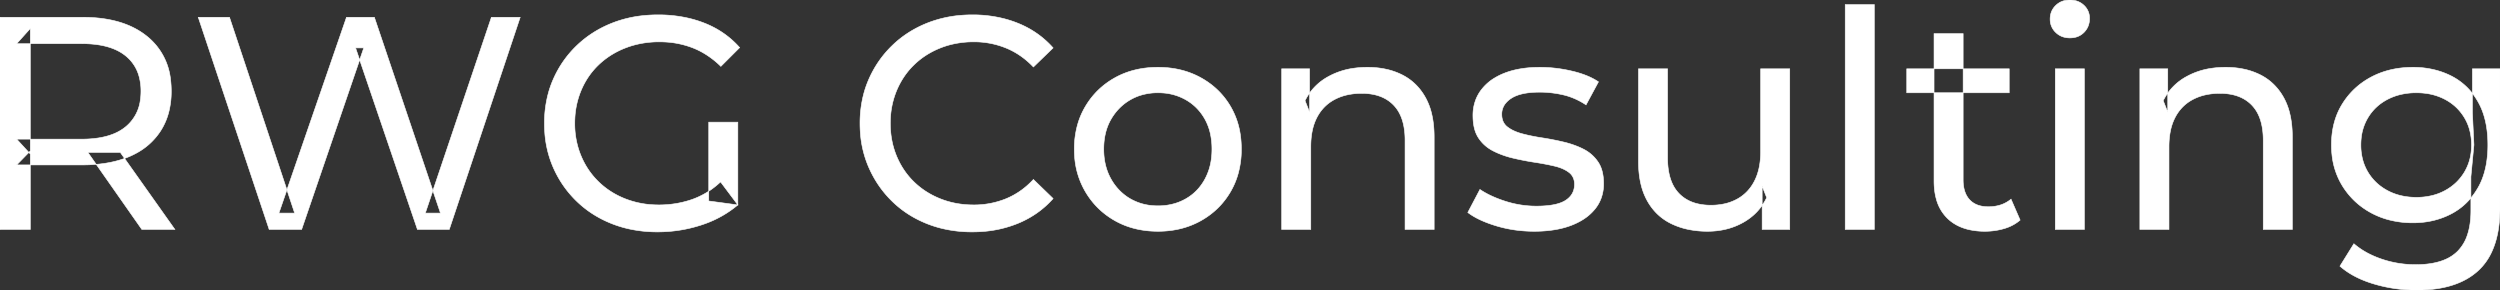 <svg width="4123.505" height="478.502" viewBox="0 0 4123.505 478.502" xmlns="http://www.w3.org/2000/svg"><rect x="0" y="0" width="4123.505" height="478.502" fill="#333333" stroke="none"/><g id="svgGroup" stroke-linecap="round" fill-rule="evenodd" font-size="9pt" stroke="#ffffff" stroke-width="0.25mm" fill="#ffffff" style="stroke:#ffffff;stroke-width:0.25mm;fill:#ffffff"><path d="M 497.5 378.502 L 444 378.502 L 327 28.502 L 378.5 28.502 L 486 351.502 L 460 351.502 L 571.5 28.502 L 617.5 28.502 L 726.5 351.502 L 701.5 351.502 L 810.5 28.502 L 858 28.502 L 741 378.502 L 688.5 378.502 L 586.5 79.002 L 600 79.002 L 497.5 378.502 Z M 1217 338.002 L 1169 331.502 L 1169 201.502 L 1217 201.502 L 1217 338.002 L 1188.5 300.002 A 153.463 153.463 0 0 1 1178.696 308.408 A 127.742 127.742 0 0 1 1140.75 329.252 Q 1115 338.002 1087 338.002 A 172.81 172.81 0 0 1 1075.908 337.65 A 146.655 146.655 0 0 1 1031.5 328.002 Q 1006 318.002 987.25 299.752 Q 968.5 281.502 958.25 256.752 A 131.319 131.319 0 0 1 955.029 248.133 A 139.868 139.868 0 0 1 948 203.502 A 159.249 159.249 0 0 1 948.203 195.429 A 136.547 136.547 0 0 1 958.25 149.752 Q 968.5 125.002 987.25 107.002 A 126.901 126.901 0 0 1 993.435 101.441 A 134.745 134.745 0 0 1 1031.75 79.002 A 142.041 142.041 0 0 1 1046.781 74.112 A 158.285 158.285 0 0 1 1087.5 69.002 A 172.208 172.208 0 0 1 1097.515 69.29 A 147.167 147.167 0 0 1 1142.25 78.752 A 126.677 126.677 0 0 1 1161.032 87.865 A 147.098 147.098 0 0 1 1189 109.502 L 1220 78.502 Q 1196 51.502 1161.5 38.002 A 188.17 188.17 0 0 0 1133.479 29.515 A 221.929 221.929 0 0 0 1085.5 24.502 A 236.767 236.767 0 0 0 1062.991 25.55 A 194.848 194.848 0 0 0 1010.5 37.752 Q 976.5 51.002 951.25 75.252 Q 926 99.502 912 132.002 A 165.134 165.134 0 0 0 903.746 156.201 A 189.079 189.079 0 0 0 898 203.502 A 206.924 206.924 0 0 0 898.578 219.077 A 173.287 173.287 0 0 0 912 275.002 Q 926 307.502 951 331.752 Q 976 356.002 1010 369.252 A 186.404 186.404 0 0 0 1036.414 377.326 A 216.456 216.456 0 0 0 1084.5 382.502 Q 1121.5 382.502 1156.25 371.252 A 202.619 202.619 0 0 0 1162.689 369.048 A 175.593 175.593 0 0 0 1217 338.002 Z M 1737 79.002 L 1704.5 110.502 Q 1684.5 89.502 1659.5 79.252 A 139.428 139.428 0 0 0 1606.89 69.004 A 158.037 158.037 0 0 0 1606 69.002 A 153.049 153.049 0 0 0 1566.617 73.946 A 137.241 137.241 0 0 0 1551.25 79.002 Q 1526 89.002 1507.5 107.002 Q 1489 125.002 1478.75 149.752 A 136.547 136.547 0 0 0 1468.703 195.429 A 159.249 159.249 0 0 0 1468.5 203.502 Q 1468.5 232.502 1478.75 257.252 Q 1489 282.002 1507.5 300.002 Q 1526 318.002 1551.25 328.002 Q 1576.5 338.002 1606 338.002 A 140.077 140.077 0 0 0 1657.149 328.69 A 134.844 134.844 0 0 0 1659.5 327.752 A 124.319 124.319 0 0 0 1698.128 302.446 A 146.732 146.732 0 0 0 1704.5 296.002 L 1737 327.502 Q 1713 354.502 1678.75 368.502 A 189.971 189.971 0 0 1 1621.732 381.783 A 227.559 227.559 0 0 1 1603.5 382.502 A 211.114 211.114 0 0 1 1553.972 376.863 A 183.953 183.953 0 0 1 1529.75 369.252 Q 1496 356.002 1471.25 331.752 Q 1446.5 307.502 1432.5 275.002 A 173.287 173.287 0 0 1 1419.078 219.077 A 206.924 206.924 0 0 1 1418.5 203.502 A 189.079 189.079 0 0 1 1424.246 156.201 A 165.134 165.134 0 0 1 1432.5 132.002 Q 1446.5 99.502 1471.5 75.252 Q 1496.5 51.002 1530.25 37.752 A 193.44 193.44 0 0 1 1586.799 25.136 A 229.871 229.871 0 0 1 1604 24.502 A 209.07 209.07 0 0 1 1654.465 30.423 A 183.826 183.826 0 0 1 1678.75 38.252 Q 1713 52.002 1737 79.002 Z M 2162 378.502 L 2114 378.502 L 2114 113.502 L 2160 113.502 L 2160 185.002 L 2152.5 166.002 A 91.85 91.85 0 0 1 2191.66 125.958 A 111.528 111.528 0 0 1 2192.5 125.502 A 120.516 120.516 0 0 1 2231.685 112.735 A 157.981 157.981 0 0 1 2255.5 111.002 A 143.407 143.407 0 0 1 2285.615 114.03 A 112.007 112.007 0 0 1 2312.75 123.502 Q 2337.5 136.002 2351.5 161.502 A 105.38 105.38 0 0 1 2361.549 188.374 Q 2365.5 205.283 2365.5 226.002 L 2365.5 378.502 L 2317.5 378.502 L 2317.5 231.502 A 125.971 125.971 0 0 0 2315.714 209.549 Q 2313.605 197.65 2309.002 188.276 A 58.046 58.046 0 0 0 2298.75 173.502 Q 2280 154.002 2246 154.002 A 109.872 109.872 0 0 0 2223.522 156.199 A 83.776 83.776 0 0 0 2201.5 164.002 Q 2182.5 174.002 2172.25 193.502 A 83.711 83.711 0 0 0 2164.725 214.621 Q 2162.596 224.33 2162.13 235.581 A 155.269 155.269 0 0 0 2162 242.002 L 2162 378.502 Z M 3577.5 378.502 L 3529.5 378.502 L 3529.5 113.502 L 3575.5 113.502 L 3575.5 185.002 L 3568 166.002 A 91.85 91.85 0 0 1 3607.16 125.958 A 111.528 111.528 0 0 1 3608 125.502 A 120.516 120.516 0 0 1 3647.185 112.735 A 157.981 157.981 0 0 1 3671 111.002 A 143.407 143.407 0 0 1 3701.115 114.03 A 112.007 112.007 0 0 1 3728.25 123.502 Q 3753 136.002 3767 161.502 A 105.38 105.38 0 0 1 3777.049 188.374 Q 3781 205.283 3781 226.002 L 3781 378.502 L 3733 378.502 L 3733 231.502 A 125.971 125.971 0 0 0 3731.214 209.549 Q 3729.105 197.65 3724.502 188.276 A 58.046 58.046 0 0 0 3714.25 173.502 Q 3695.5 154.002 3661.5 154.002 A 109.872 109.872 0 0 0 3639.022 156.199 A 83.776 83.776 0 0 0 3617 164.002 Q 3598 174.002 3587.75 193.502 A 83.711 83.711 0 0 0 3580.225 214.621 Q 3578.096 224.33 3577.63 235.581 A 155.269 155.269 0 0 0 3577.5 242.002 L 3577.5 378.502 Z M 2702.5 266.002 L 2702.5 113.502 L 2750.5 113.502 L 2750.5 260.502 Q 2750.5 286.314 2758.713 303.584 A 57.942 57.942 0 0 0 2769.25 319.002 Q 2788 338.502 2822 338.502 A 102.803 102.803 0 0 0 2844.009 336.25 A 78.857 78.857 0 0 0 2865.5 328.252 Q 2884 318.002 2894 298.252 Q 2903.561 279.37 2903.981 252.947 A 153.789 153.789 0 0 0 2904 250.502 L 2904 113.502 L 2952 113.502 L 2952 378.502 L 2906.5 378.502 L 2906.5 307.002 L 2914 326.002 Q 2901 352.502 2875 367.002 Q 2849 381.502 2816.5 381.502 A 157.37 157.37 0 0 1 2786.438 378.755 A 120.19 120.19 0 0 1 2756.75 369.002 Q 2731 356.502 2716.75 330.752 A 106.685 106.685 0 0 1 2706.289 302.698 Q 2703.447 290.258 2702.737 275.836 A 199.935 199.935 0 0 1 2702.5 266.002 Z M 2421 350.502 L 2441 312.502 Q 2456.87 323.237 2479.712 330.923 A 232.879 232.879 0 0 0 2483 332.002 Q 2508 340.002 2534 340.002 Q 2567.5 340.002 2582.25 330.502 A 34.17 34.17 0 0 0 2591.238 322.322 Q 2596.64 315.108 2596.977 305.318 A 38.201 38.201 0 0 0 2597 304.002 A 27.834 27.834 0 0 0 2595.734 295.4 A 22.236 22.236 0 0 0 2588 284.502 Q 2580.195 278.431 2568.067 274.993 A 91.191 91.191 0 0 0 2564.25 274.002 Q 2549.5 270.502 2531.5 267.752 Q 2513.5 265.002 2495.5 260.752 A 149.023 149.023 0 0 1 2471.175 252.834 A 130.775 130.775 0 0 1 2462.5 248.752 Q 2447.5 241.002 2438.5 227.252 A 50.346 50.346 0 0 1 2432.192 212.892 Q 2430.425 206.453 2429.818 198.822 A 104.955 104.955 0 0 1 2429.5 190.502 A 71.864 71.864 0 0 1 2434.012 164.757 A 66.183 66.183 0 0 1 2443 148.502 A 78.321 78.321 0 0 1 2465.564 128.43 A 104.587 104.587 0 0 1 2481.25 120.752 A 113.814 113.814 0 0 1 2481.637 120.6 Q 2504.726 111.602 2535.819 111.039 A 231.206 231.206 0 0 1 2540 111.002 A 230.668 230.668 0 0 1 2591.079 116.867 A 254.202 254.202 0 0 1 2592.75 117.252 A 171.717 171.717 0 0 1 2612.519 123.066 Q 2622.405 126.672 2630.468 131.261 A 91.674 91.674 0 0 1 2636.5 135.002 L 2616 173.002 A 116.744 116.744 0 0 0 2588.455 159.321 A 105.672 105.672 0 0 0 2578.5 156.502 Q 2559 152.002 2539.5 152.002 Q 2508 152.002 2492.5 162.252 A 40.673 40.673 0 0 0 2484.038 169.55 A 28.162 28.162 0 0 0 2477 188.502 A 31.454 31.454 0 0 0 2478.143 197.221 A 23.004 23.004 0 0 0 2486.25 209.252 A 54.636 54.636 0 0 0 2496.501 215.513 Q 2501.493 217.89 2507.449 219.698 A 97.851 97.851 0 0 0 2510.25 220.502 Q 2525 224.502 2543 227.252 Q 2561 230.002 2579 234.252 A 154.794 154.794 0 0 1 2601.225 241.229 A 131.404 131.404 0 0 1 2611.75 246.002 Q 2626.5 253.502 2635.75 267.002 A 48.84 48.84 0 0 1 2642.466 281.913 Q 2645 291.224 2645 303.002 A 68.899 68.899 0 0 1 2640.932 326.988 A 62.415 62.415 0 0 1 2631 344.502 A 80.285 80.285 0 0 1 2610.321 362.551 A 110.845 110.845 0 0 1 2591.5 371.752 Q 2566 381.502 2530.5 381.502 Q 2497.5 381.502 2467.75 372.502 A 255.887 255.887 0 0 1 2467.286 372.361 Q 2445.524 365.732 2430.63 356.949 A 96.703 96.703 0 0 1 2421 350.502 Z M 50 378.502 L 0 378.502 L 0 28.502 L 136.5 28.502 Q 187.666 28.502 222.413 46.761 A 122.094 122.094 0 0 1 243.5 60.752 A 105.28 105.28 0 0 1 281.348 131.482 A 152.005 152.005 0 0 1 282.5 150.502 A 138.189 138.189 0 0 1 278.907 182.732 A 106.46 106.46 0 0 1 265 215.752 A 108.809 108.809 0 0 1 224.79 252.659 A 135.184 135.184 0 0 1 215 257.502 Q 185.571 270.632 145.072 271.872 A 279.989 279.989 0 0 1 136.5 272.002 L 27.5 272.002 L 50 249.002 L 50 378.502 Z M 3859.5 439.002 L 3882.5 402.002 A 124.732 124.732 0 0 0 3908.945 419.365 A 159.493 159.493 0 0 0 3928 427.252 Q 3955 436.502 3984.5 436.502 Q 4013.618 436.502 4033.141 428.058 A 64.782 64.782 0 0 0 4053.5 414.502 A 68.348 68.348 0 0 0 4069.606 387.922 Q 4075.5 370.793 4075.5 347.502 L 4075.5 291.502 L 4080.5 239.002 L 4078 186.002 L 4078 113.502 L 4123.5 113.502 L 4123.5 342.502 A 221.685 221.685 0 0 1 4120.456 380.573 Q 4116.93 400.752 4109.323 416.617 A 96.673 96.673 0 0 1 4088.5 445.502 Q 4053.5 478.502 3986 478.502 Q 3949.5 478.502 3915.25 468.252 Q 3881 458.002 3859.5 439.002 Z M 3190 298.502 L 3190 55.502 L 3238 55.502 L 3238 296.502 Q 3238 318.002 3248.75 329.502 Q 3259.5 341.002 3279.5 341.002 A 66.884 66.884 0 0 0 3297.15 338.777 A 51.98 51.98 0 0 0 3317 328.502 L 3332 363.002 A 68.038 68.038 0 0 1 3310.867 375.307 A 80.858 80.858 0 0 1 3305.75 377.002 Q 3290.5 381.502 3274 381.502 A 119.435 119.435 0 0 1 3249.156 379.075 Q 3233.655 375.778 3221.906 367.999 A 67.277 67.277 0 0 1 3212 360.002 A 69.6 69.6 0 0 1 3193.666 328.075 Q 3190.687 317.313 3190.129 304.516 A 137.968 137.968 0 0 1 3190 298.502 Z M 1909.376 381.501 A 182.396 182.396 0 0 0 1910 381.502 Q 1949.5 381.502 1980.75 364.002 Q 2012 346.502 2029.75 316.002 A 126.314 126.314 0 0 0 2042.49 285.43 A 149.897 149.897 0 0 0 2047.5 246.002 A 163.531 163.531 0 0 0 2046.096 224.273 A 128.53 128.53 0 0 0 2029.75 175.752 Q 2012 145.502 1980.75 128.252 Q 1949.5 111.002 1910 111.002 Q 1870 111.002 1839 128.252 Q 1808 145.502 1790 176.002 A 125.357 125.357 0 0 0 1777.08 206.573 A 147.935 147.935 0 0 0 1772 246.002 A 161.129 161.129 0 0 0 1772.439 257.988 A 132.186 132.186 0 0 0 1790 315.752 Q 1808 346.502 1839 364.002 A 130.502 130.502 0 0 0 1868.693 376.2 Q 1887.71 381.426 1909.376 381.501 Z M 3091.5 378.502 L 3043.5 378.502 L 3043.5 7.502 L 3091.5 7.502 L 3091.5 378.502 Z M 3939.827 362.502 A 155.915 155.915 0 0 0 3980 367.502 Q 4014 367.502 4042 353.252 Q 4070 339.002 4086.75 310.502 A 103.722 103.722 0 0 0 4091.644 301.091 Q 4098.216 286.728 4101.145 269.213 A 183.292 183.292 0 0 0 4103.5 239.002 Q 4103.5 195.502 4086.75 167.002 A 126.025 126.025 0 0 0 4085.692 165.235 A 104.512 104.512 0 0 0 4042 124.752 A 129.996 129.996 0 0 0 4021.571 116.783 A 145.712 145.712 0 0 0 3980 111.002 Q 3941.5 111.002 3911.25 127.002 Q 3881 143.002 3863.25 171.752 Q 3845.5 200.502 3845.5 239.002 A 151.093 151.093 0 0 0 3846.349 255.196 A 120.784 120.784 0 0 0 3863.25 306.002 Q 3881 335.002 3911.25 351.252 A 131.533 131.533 0 0 0 3939.827 362.502 Z M 50 47.002 L 50 254.002 L 27.5 229.502 L 135 229.502 A 177.804 177.804 0 0 0 162.092 227.575 Q 176.302 225.38 187.709 220.681 A 75.968 75.968 0 0 0 207.75 208.752 A 67.703 67.703 0 0 0 231.399 165.577 A 99.206 99.206 0 0 0 232.5 150.502 A 90.799 90.799 0 0 0 229.373 125.99 A 65.278 65.278 0 0 0 207.75 92.502 Q 188.72 76.74 155.945 73.097 A 189.879 189.879 0 0 0 135 72.002 L 27.5 72.002 L 50 47.002 Z M 3438 378.502 L 3390 378.502 L 3390 113.502 L 3438 113.502 L 3438 378.502 Z M 1910 339.502 A 96.95 96.95 0 0 0 1938.43 335.448 A 85.455 85.455 0 0 0 1955.75 328.002 Q 1976 316.502 1987.5 295.252 A 94.814 94.814 0 0 0 1997.849 263.045 A 122.279 122.279 0 0 0 1999 246.002 A 118.615 118.615 0 0 0 1996.639 221.765 A 88.55 88.55 0 0 0 1987.5 196.752 Q 1976 176.002 1955.75 164.502 A 88.792 88.792 0 0 0 1917.841 153.282 A 107.954 107.954 0 0 0 1910 153.002 A 96.736 96.736 0 0 0 1883.053 156.64 A 83.589 83.589 0 0 0 1864.5 164.502 Q 1844.5 176.002 1832.5 196.752 Q 1820.5 217.502 1820.5 246.002 Q 1820.5 274.002 1832.5 295.252 A 87.128 87.128 0 0 0 1854.439 321.204 A 83.301 83.301 0 0 0 1864.5 328.002 A 86.835 86.835 0 0 0 1900.631 339.097 A 106.704 106.704 0 0 0 1910 339.502 Z M 3985.5 325.502 A 108.769 108.769 0 0 0 4011.598 322.488 A 89.114 89.114 0 0 0 4032.5 314.502 Q 4053 303.502 4064.75 284.002 A 82.051 82.051 0 0 0 4075.938 249.871 A 102.822 102.822 0 0 0 4076.5 239.002 A 93.923 93.923 0 0 0 4073.184 213.601 A 79.055 79.055 0 0 0 4064.75 194.002 Q 4053 174.502 4032.5 163.752 A 93.692 93.692 0 0 0 4000.706 153.949 A 118.698 118.698 0 0 0 3985.5 153.002 A 111.826 111.826 0 0 0 3958.967 156.036 A 92.38 92.38 0 0 0 3938.25 163.752 Q 3917.5 174.502 3905.75 194.002 A 82.051 82.051 0 0 0 3894.562 228.133 A 102.822 102.822 0 0 0 3894 239.002 A 93.923 93.923 0 0 0 3897.316 264.402 A 79.055 79.055 0 0 0 3905.75 284.002 Q 3917.5 303.502 3938.25 314.502 Q 3959 325.502 3985.5 325.502 Z M 288.5 378.502 L 234 378.502 L 145 251.502 L 198.5 251.502 L 288.5 378.502 Z M 3314 153.002 L 3145 153.002 L 3145 113.502 L 3314 113.502 L 3314 153.002 Z M 3402.288 60.654 A 35.77 35.77 0 0 0 3414 62.502 A 41.551 41.551 0 0 0 3418.61 62.253 A 30.164 30.164 0 0 0 3437.5 53.252 A 31.183 31.183 0 0 0 3444.112 43.283 A 33.383 33.383 0 0 0 3446.5 30.502 A 35.857 35.857 0 0 0 3446.486 29.493 A 28.596 28.596 0 0 0 3437.25 8.752 A 30.873 30.873 0 0 0 3425.527 1.737 A 36.806 36.806 0 0 0 3414 0.002 Q 3400 0.002 3390.75 9.002 Q 3381.5 18.002 3381.5 31.502 A 36.151 36.151 0 0 0 3381.505 32.109 A 29.457 29.457 0 0 0 3390.75 53.502 A 30.723 30.723 0 0 0 3402.288 60.654 Z" vector-effect="non-scaling-stroke"/></g></svg>